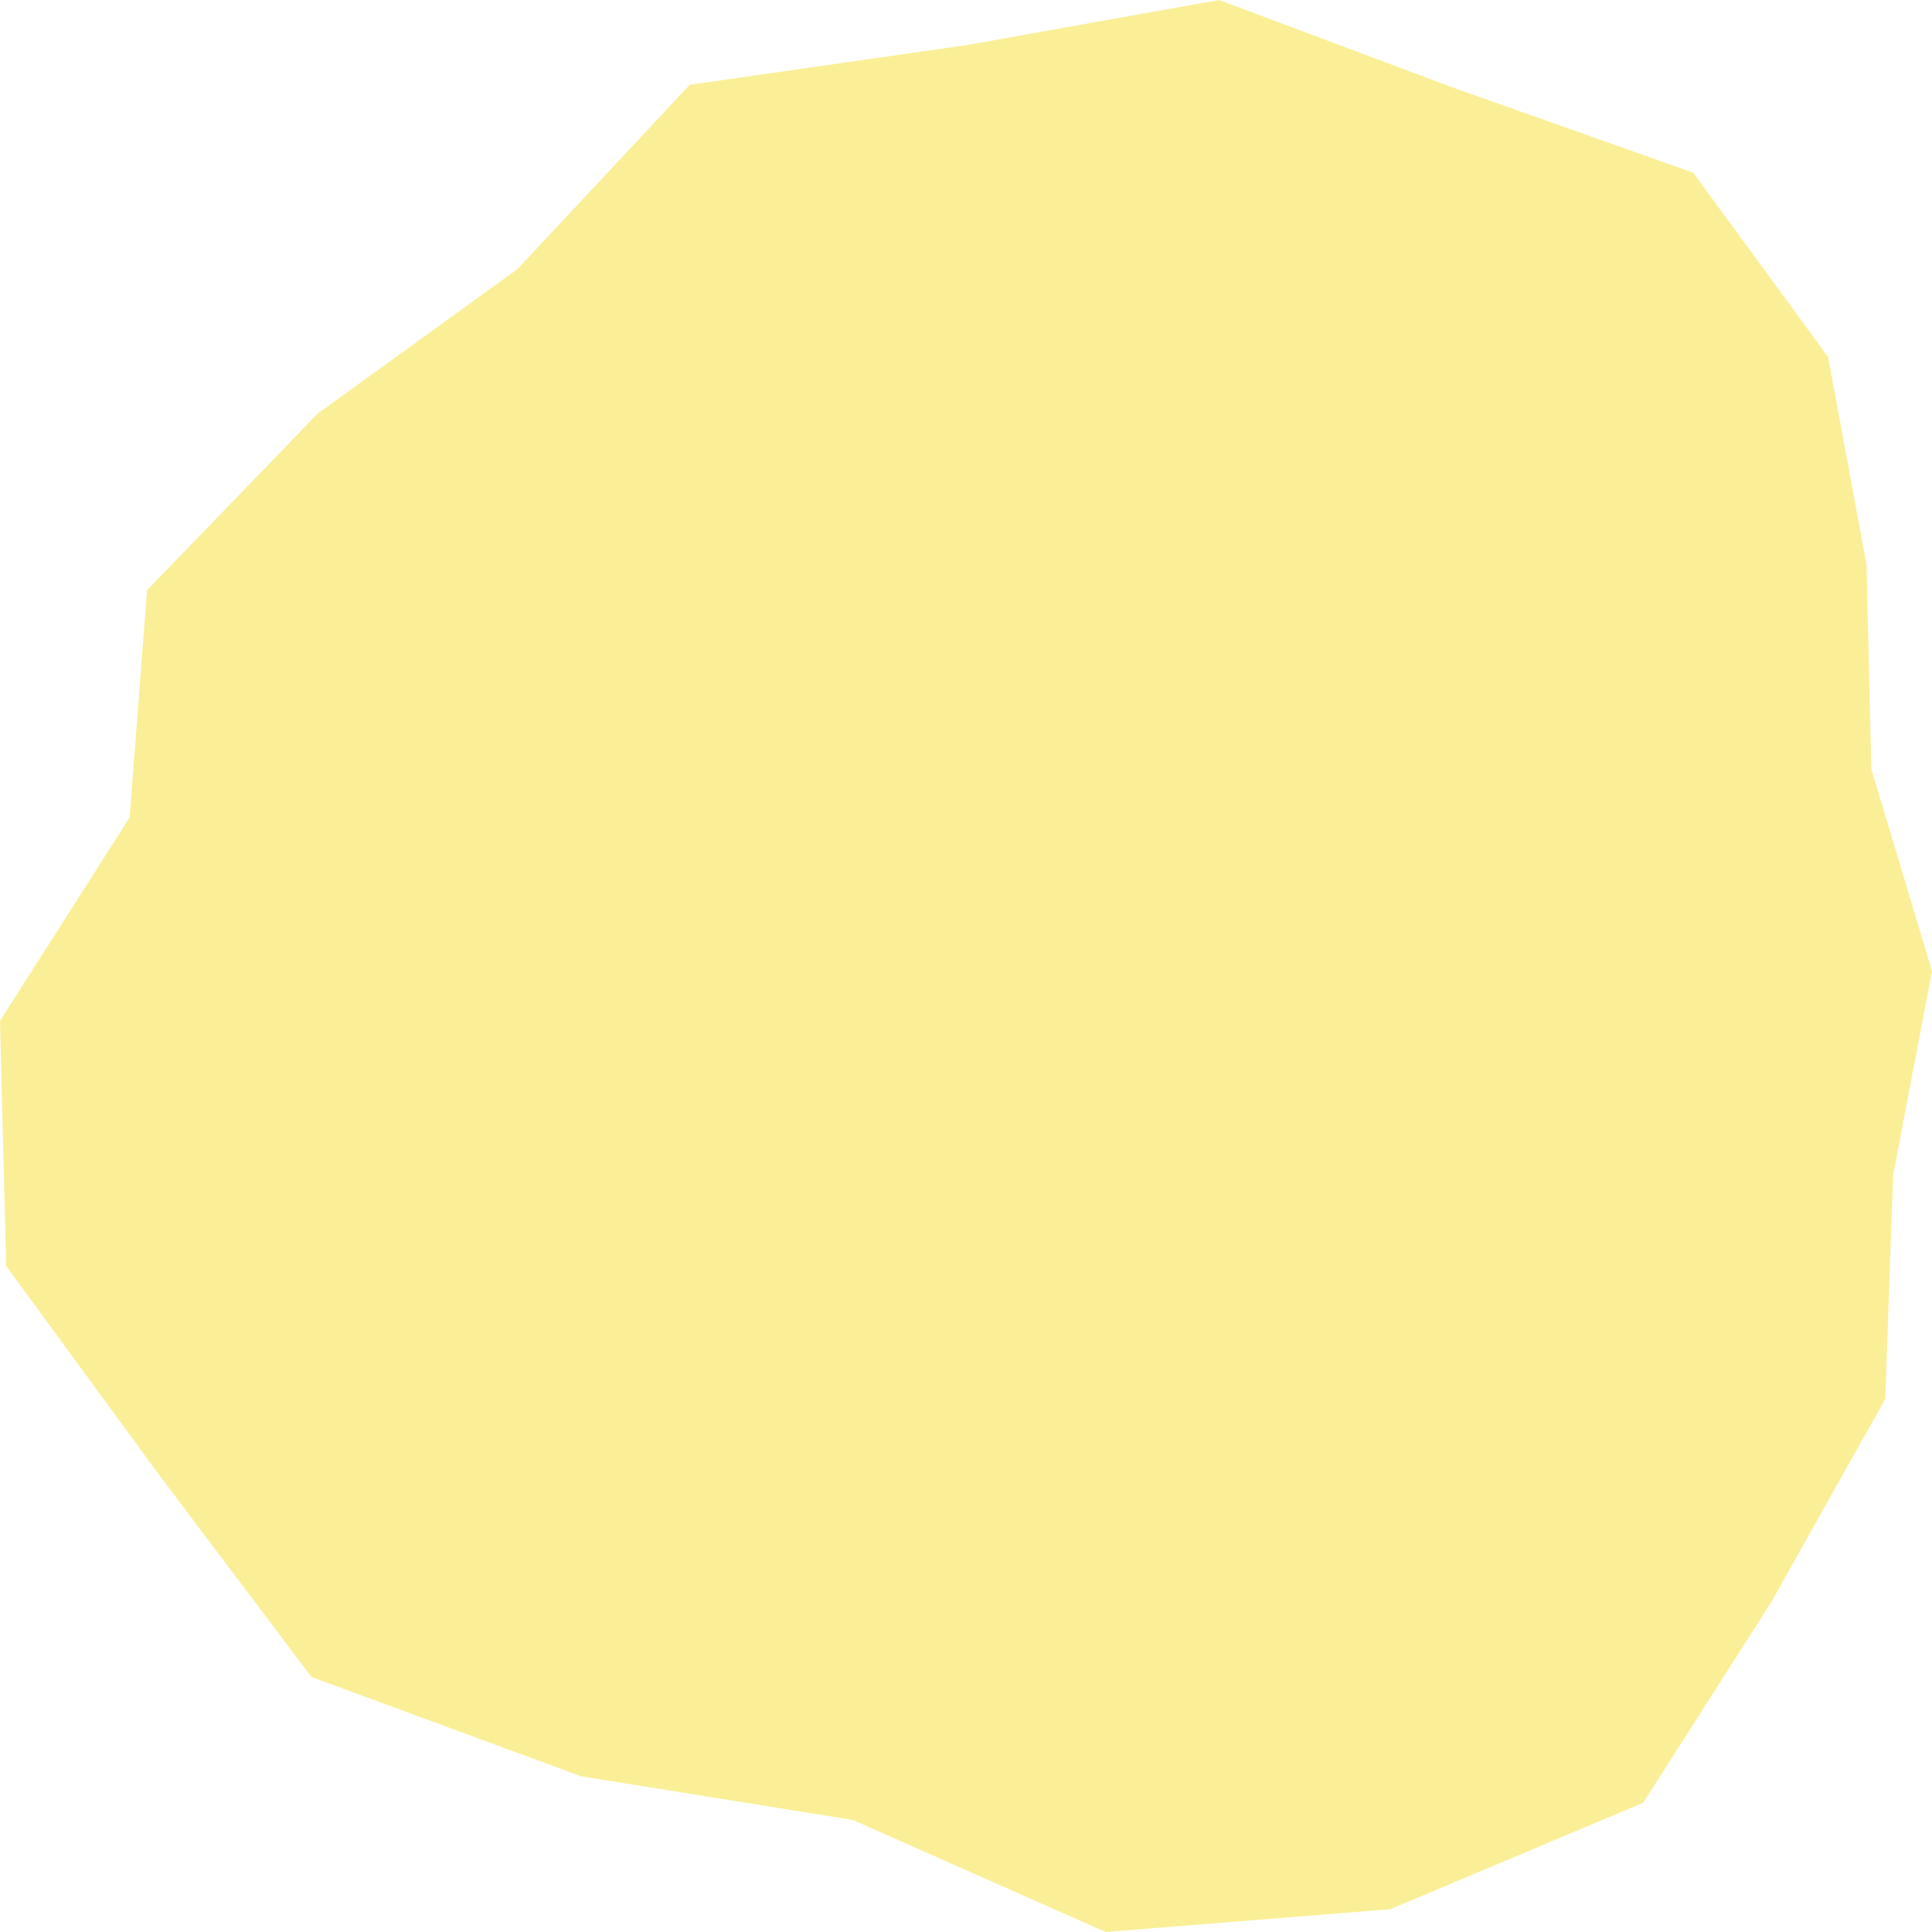 <svg id="deco_pediatric04.svg" xmlns="http://www.w3.org/2000/svg" width="100" height="100" viewBox="0 0 100 100">
  <defs>
    <style>
      .cls-1 {
        fill: #f6e12e;
        fill-rule: evenodd;
        opacity: 0.5;
      }
    </style>
  </defs>
  <path id="シェイプ_655" data-name="シェイプ 655" class="cls-1" d="M1208.08,2373.94l-13.96-5.14-7.9-10.48-7.9-10.79-0.32-12.69,6.71-10.53,0.9-11.76,8.83-9.14,10.34-7.48,8.92-9.54,14.36-2.06,13.04-2.33,12.12,4.54,12.42,4.4,6.98,9.53,1.99,10.74,0.25,10.6,3.14,10.45-2.01,10.55-0.41,11.6-5.92,10.55-6.61,10.35-13.09,5.51-14.73,1.18-13.09-5.8Z" transform="translate(-1178 -2282)"/>
</svg>
